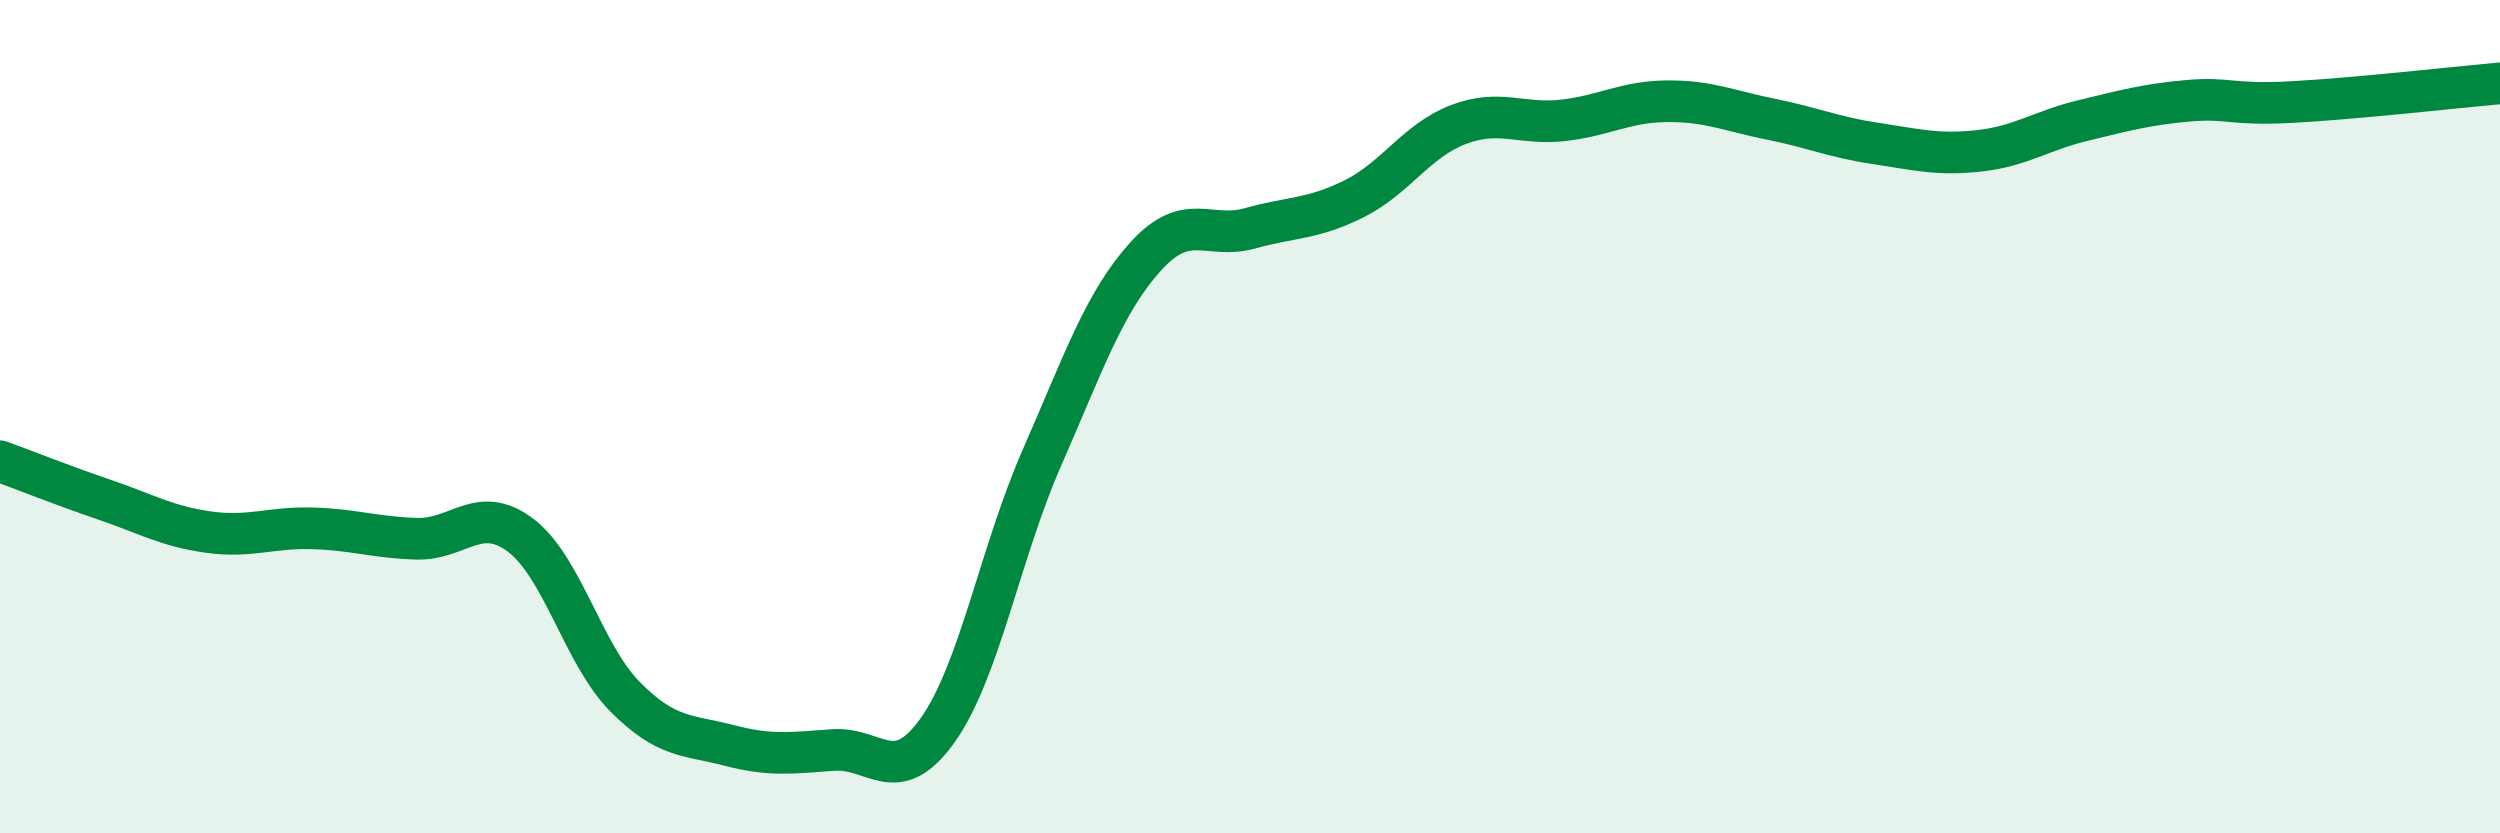 
    <svg width="60" height="20" viewBox="0 0 60 20" xmlns="http://www.w3.org/2000/svg">
      <path
        d="M 0,11.07 C 0.5,11.25 1.5,11.65 2.5,11.99 C 3.5,12.33 4,12.63 5,12.77 C 6,12.91 6.5,12.65 7.5,12.68 C 8.5,12.71 9,12.9 10,12.93 C 11,12.96 11.5,12.09 12.5,12.85 C 13.5,13.61 14,15.71 15,16.72 C 16,17.73 16.5,17.63 17.5,17.89 C 18.5,18.15 19,18.07 20,18 C 21,17.93 21.5,18.93 22.5,17.53 C 23.5,16.13 24,13.28 25,11 C 26,8.72 26.5,7.25 27.5,6.15 C 28.5,5.05 29,5.76 30,5.48 C 31,5.2 31.5,5.27 32.5,4.77 C 33.5,4.27 34,3.37 35,2.99 C 36,2.61 36.5,3 37.5,2.89 C 38.5,2.78 39,2.44 40,2.43 C 41,2.42 41.5,2.66 42.5,2.86 C 43.5,3.06 44,3.29 45,3.44 C 46,3.59 46.5,3.73 47.5,3.62 C 48.5,3.51 49,3.13 50,2.89 C 51,2.65 51.5,2.51 52.5,2.42 C 53.5,2.33 53.5,2.53 55,2.45 C 56.5,2.37 59,2.09 60,2L60 20L0 20Z"
        fill="#008740"
        opacity="0.1"
        stroke-linecap="round"
        stroke-linejoin="round"
      />
      <path
        d="M 0,11.07 C 0.5,11.25 1.5,11.65 2.5,11.99 C 3.5,12.33 4,12.63 5,12.77 C 6,12.91 6.5,12.65 7.5,12.68 C 8.5,12.71 9,12.9 10,12.93 C 11,12.96 11.5,12.09 12.5,12.85 C 13.5,13.61 14,15.71 15,16.72 C 16,17.73 16.5,17.63 17.5,17.89 C 18.5,18.15 19,18.07 20,18 C 21,17.93 21.5,18.93 22.5,17.53 C 23.5,16.13 24,13.28 25,11 C 26,8.72 26.5,7.25 27.5,6.15 C 28.5,5.05 29,5.76 30,5.48 C 31,5.2 31.5,5.27 32.5,4.77 C 33.5,4.27 34,3.37 35,2.99 C 36,2.61 36.5,3 37.5,2.89 C 38.5,2.78 39,2.44 40,2.43 C 41,2.42 41.5,2.66 42.5,2.86 C 43.5,3.06 44,3.29 45,3.44 C 46,3.59 46.5,3.73 47.5,3.62 C 48.5,3.51 49,3.13 50,2.89 C 51,2.65 51.5,2.51 52.5,2.42 C 53.5,2.33 53.5,2.53 55,2.45 C 56.5,2.37 59,2.09 60,2"
        stroke="#008740"
        stroke-width="1"
        fill="none"
        stroke-linecap="round"
        stroke-linejoin="round"
      />
    </svg>
  